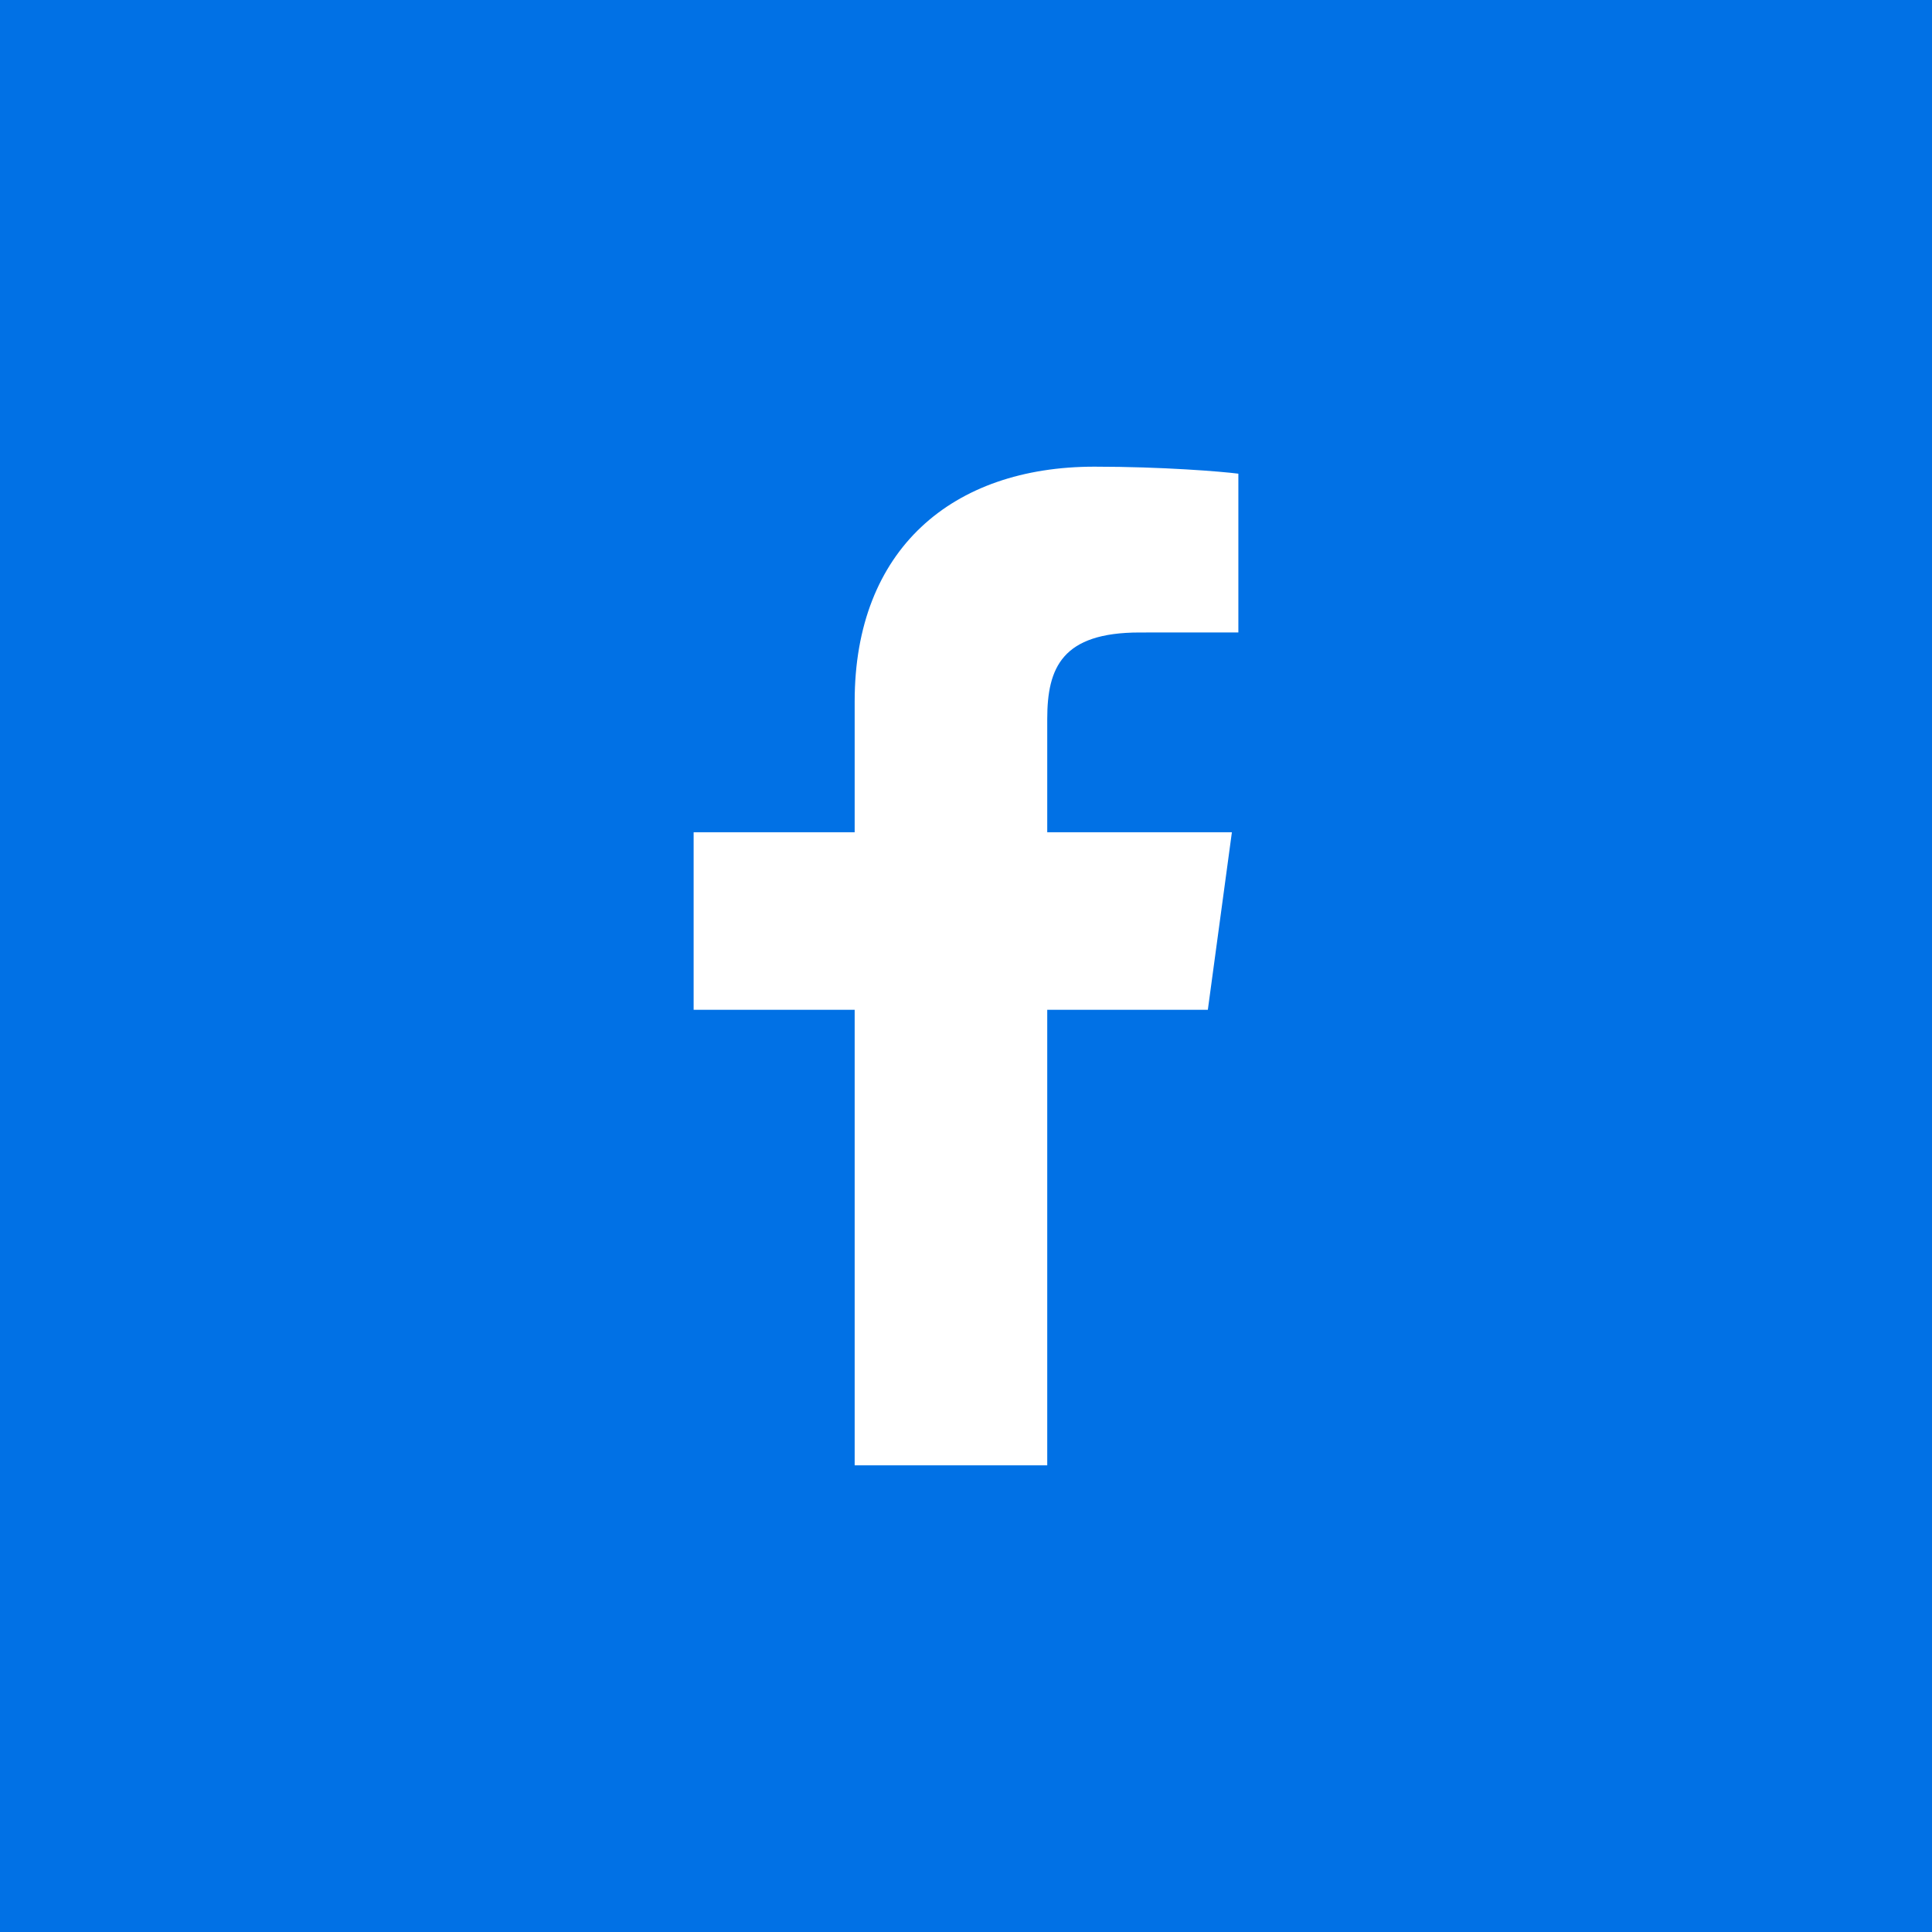 <svg width="40" height="40" viewBox="0 0 40 40" fill="none" xmlns="http://www.w3.org/2000/svg">
<rect width="40" height="40" fill="white"/>
<rect width="40" height="40" fill="#0171E5"/>
<path d="M21.682 30.338V20.907H25.007L25.505 17.231H21.682V14.885C21.682 13.82 21.992 13.095 23.595 13.095L25.639 13.094V9.807C25.286 9.762 24.072 9.662 22.66 9.662C19.713 9.662 17.695 11.375 17.695 14.521V17.231H14.361V20.907H17.695V30.338H21.682V30.338Z" fill="white"/>
</svg>

